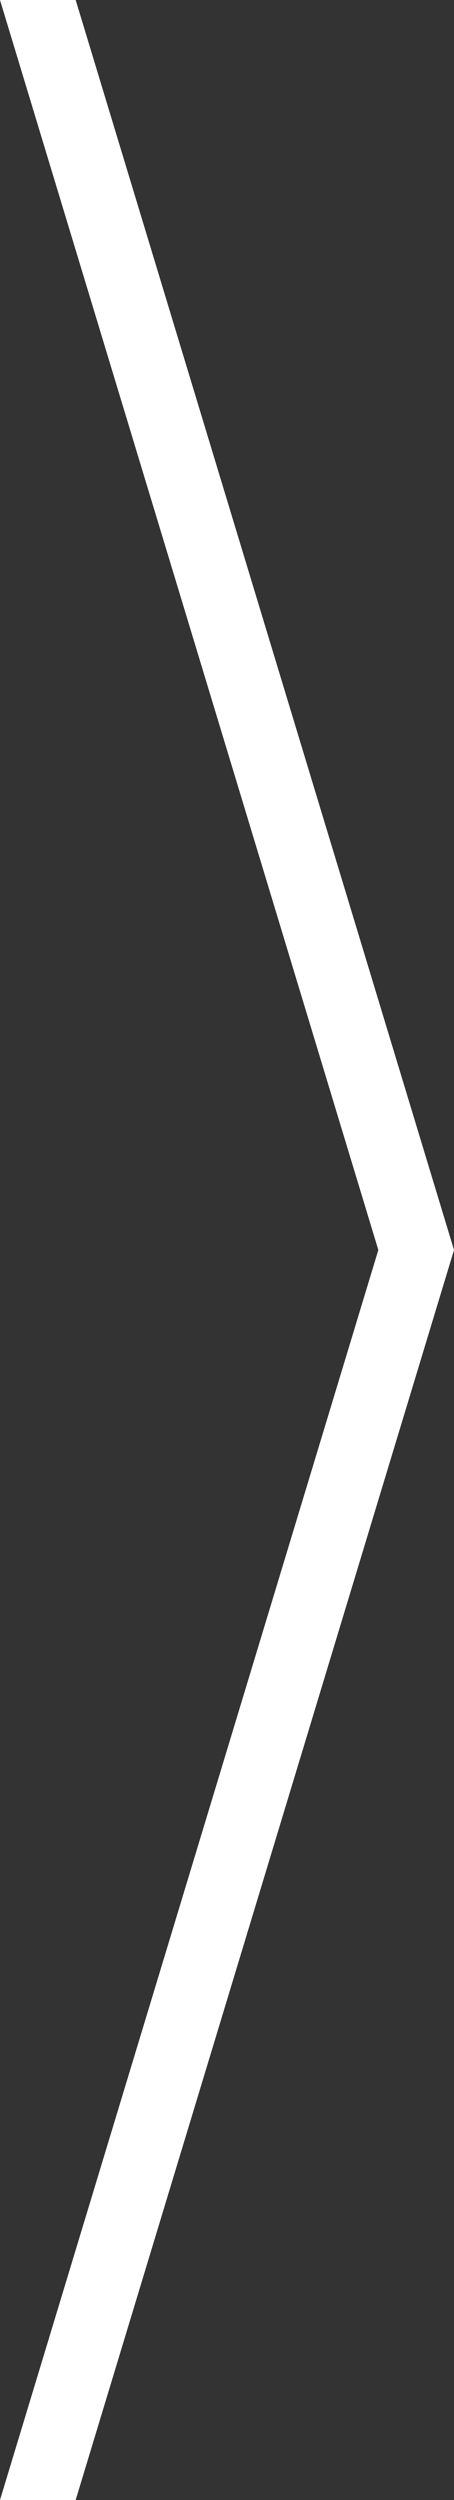 <?xml version="1.0" encoding="utf-8"?>
<!-- Generator: Adobe Illustrator 15.1.0, SVG Export Plug-In . SVG Version: 6.00 Build 0)  -->
<!DOCTYPE svg PUBLIC "-//W3C//DTD SVG 1.1//EN" "http://www.w3.org/Graphics/SVG/1.1/DTD/svg11.dtd">
<svg version="1.1" id="Calque_1" xmlns="http://www.w3.org/2000/svg" xmlns:xlink="http://www.w3.org/1999/xlink" x="0px" y="0px"
	 width="12px" height="66px" viewBox="0 0 12 66" enable-background="new 0 0 12 66" xml:space="preserve">
<rect x="0" y="0" width="12" height="66" fill="#333333" stroke="none"/>
<polygon fill="#FFFFFF" points="0,66 10,33 0,0 2,0 12,33 2,66 "/>
</svg>

